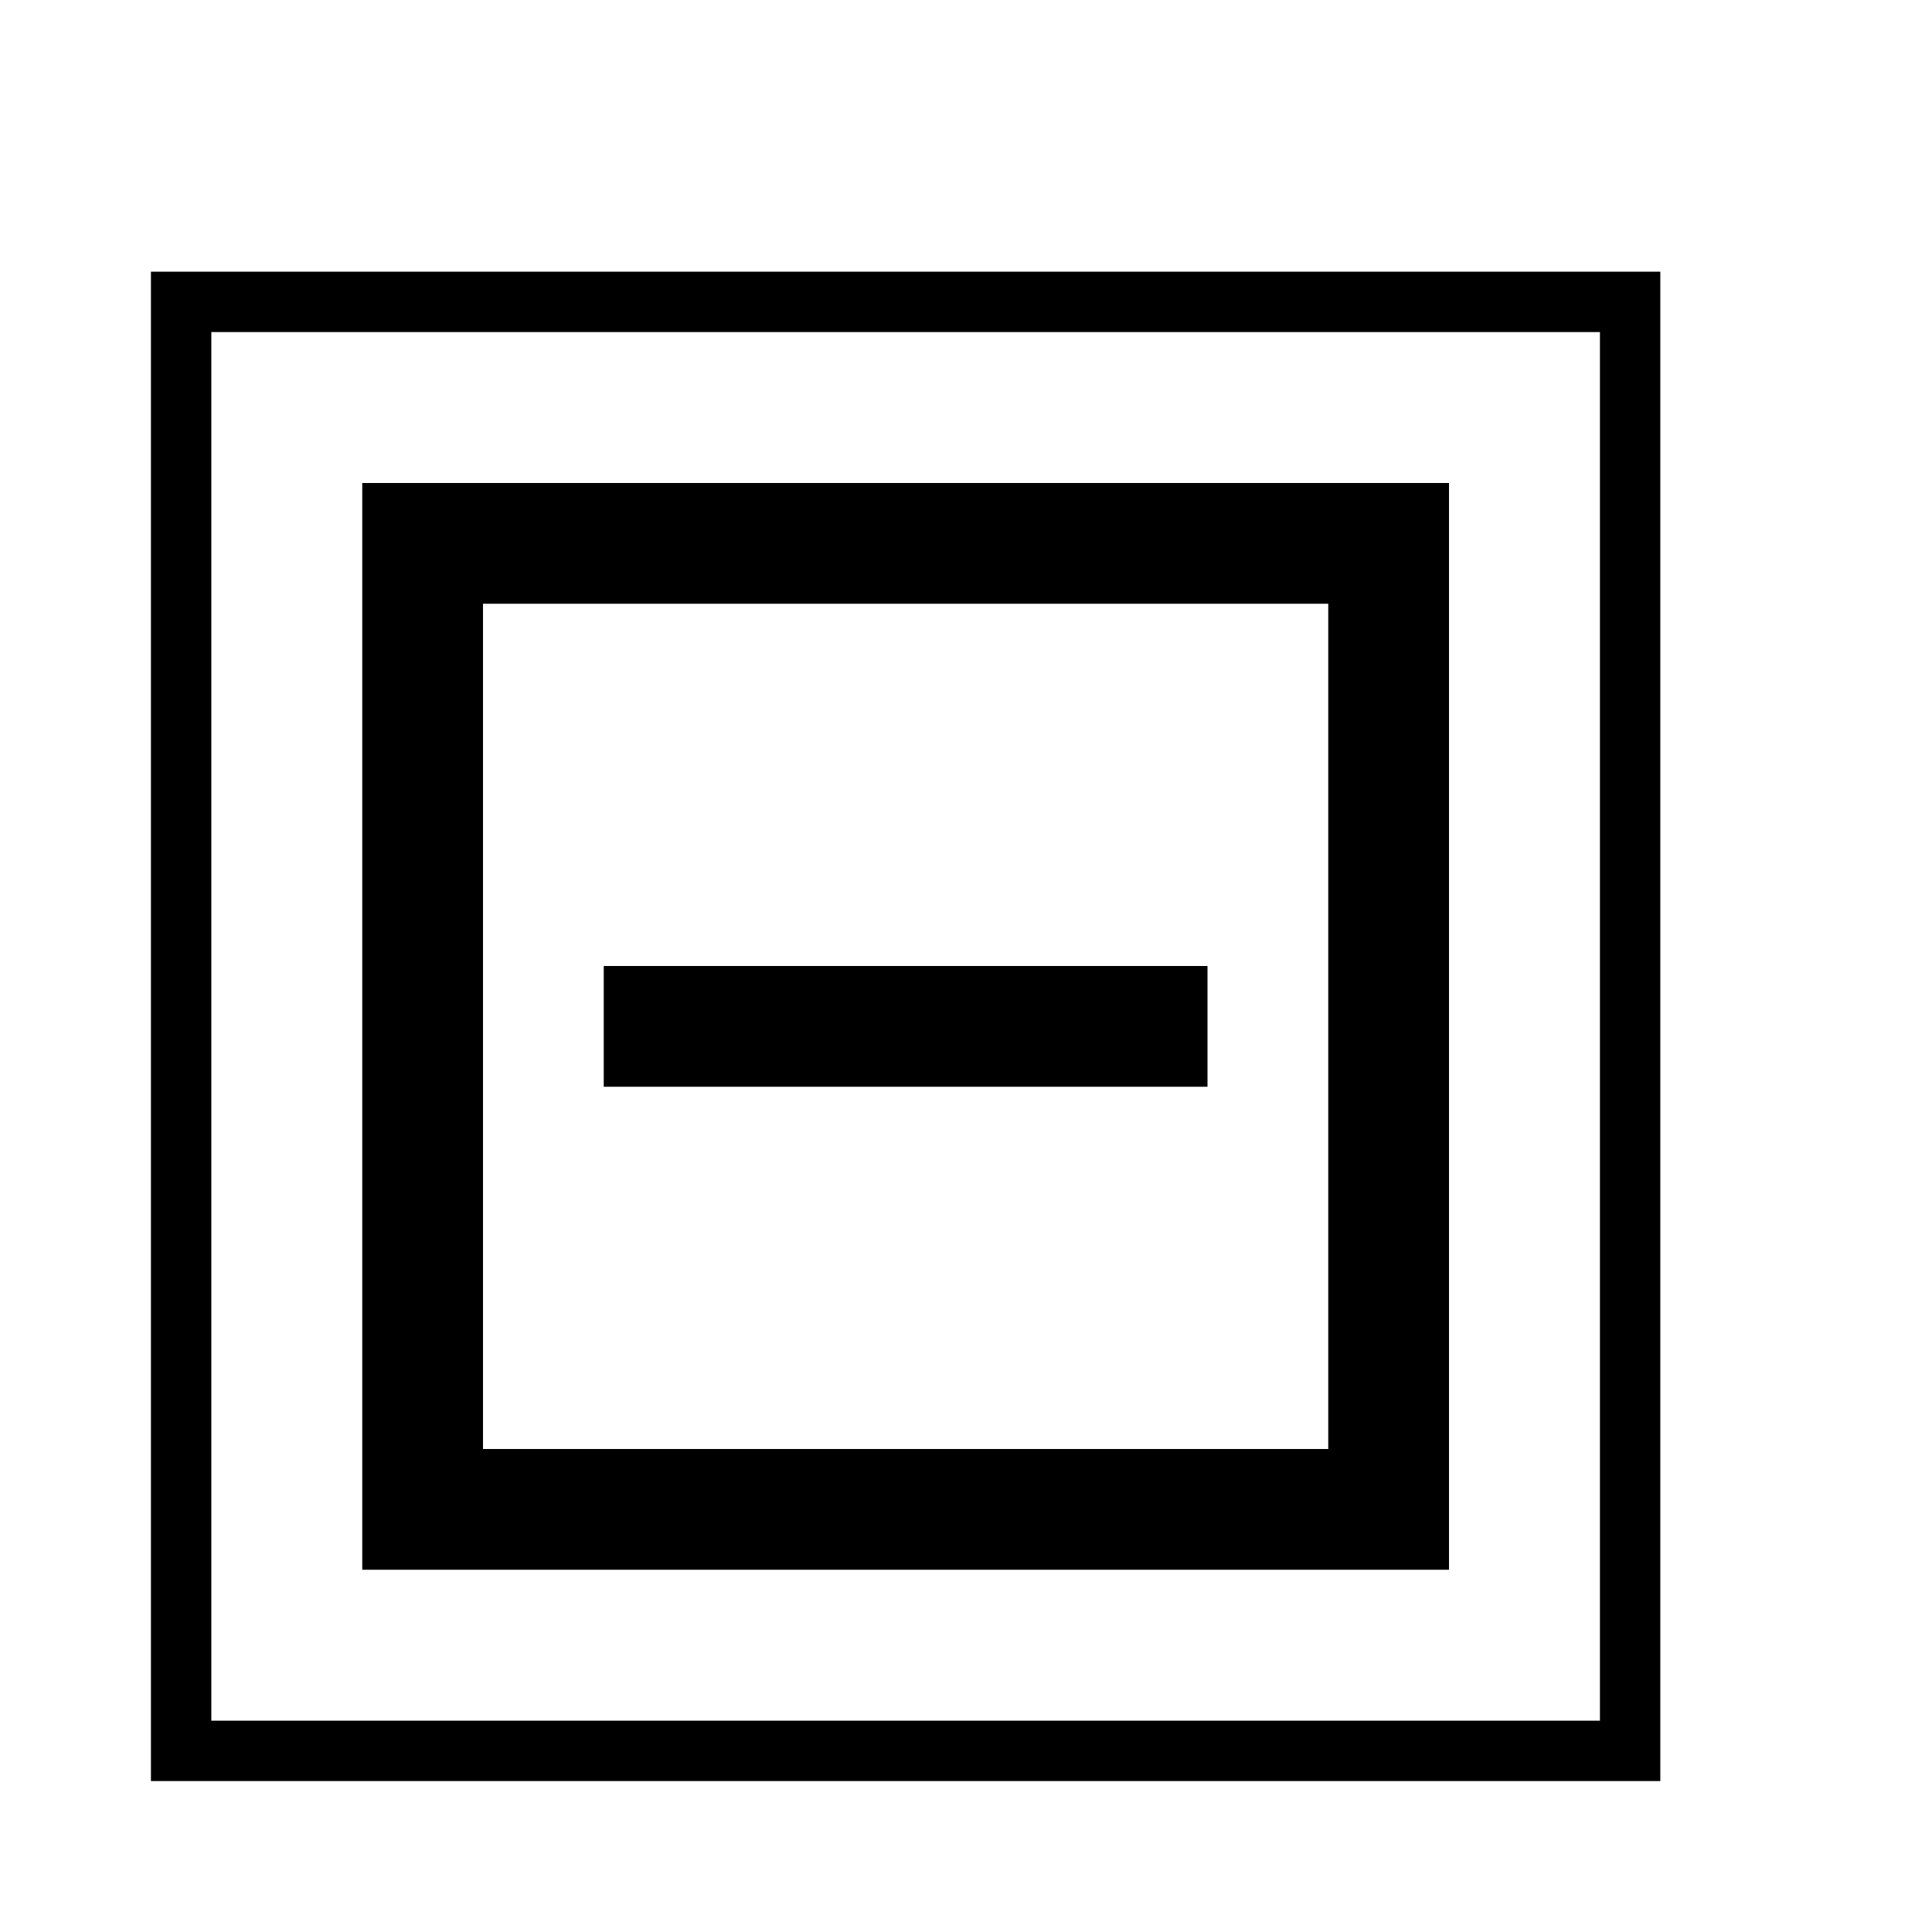 <svg xmlns="http://www.w3.org/2000/svg" viewBox="0 0 512 512"><path d="M384 128h-288v288h288v-288zm-32 256h-224v-224h224v224zm-312-312v400h400v-400h-400zm384 384h-368v-368h368v368zm-264-200h160v32h-160z"/></svg>